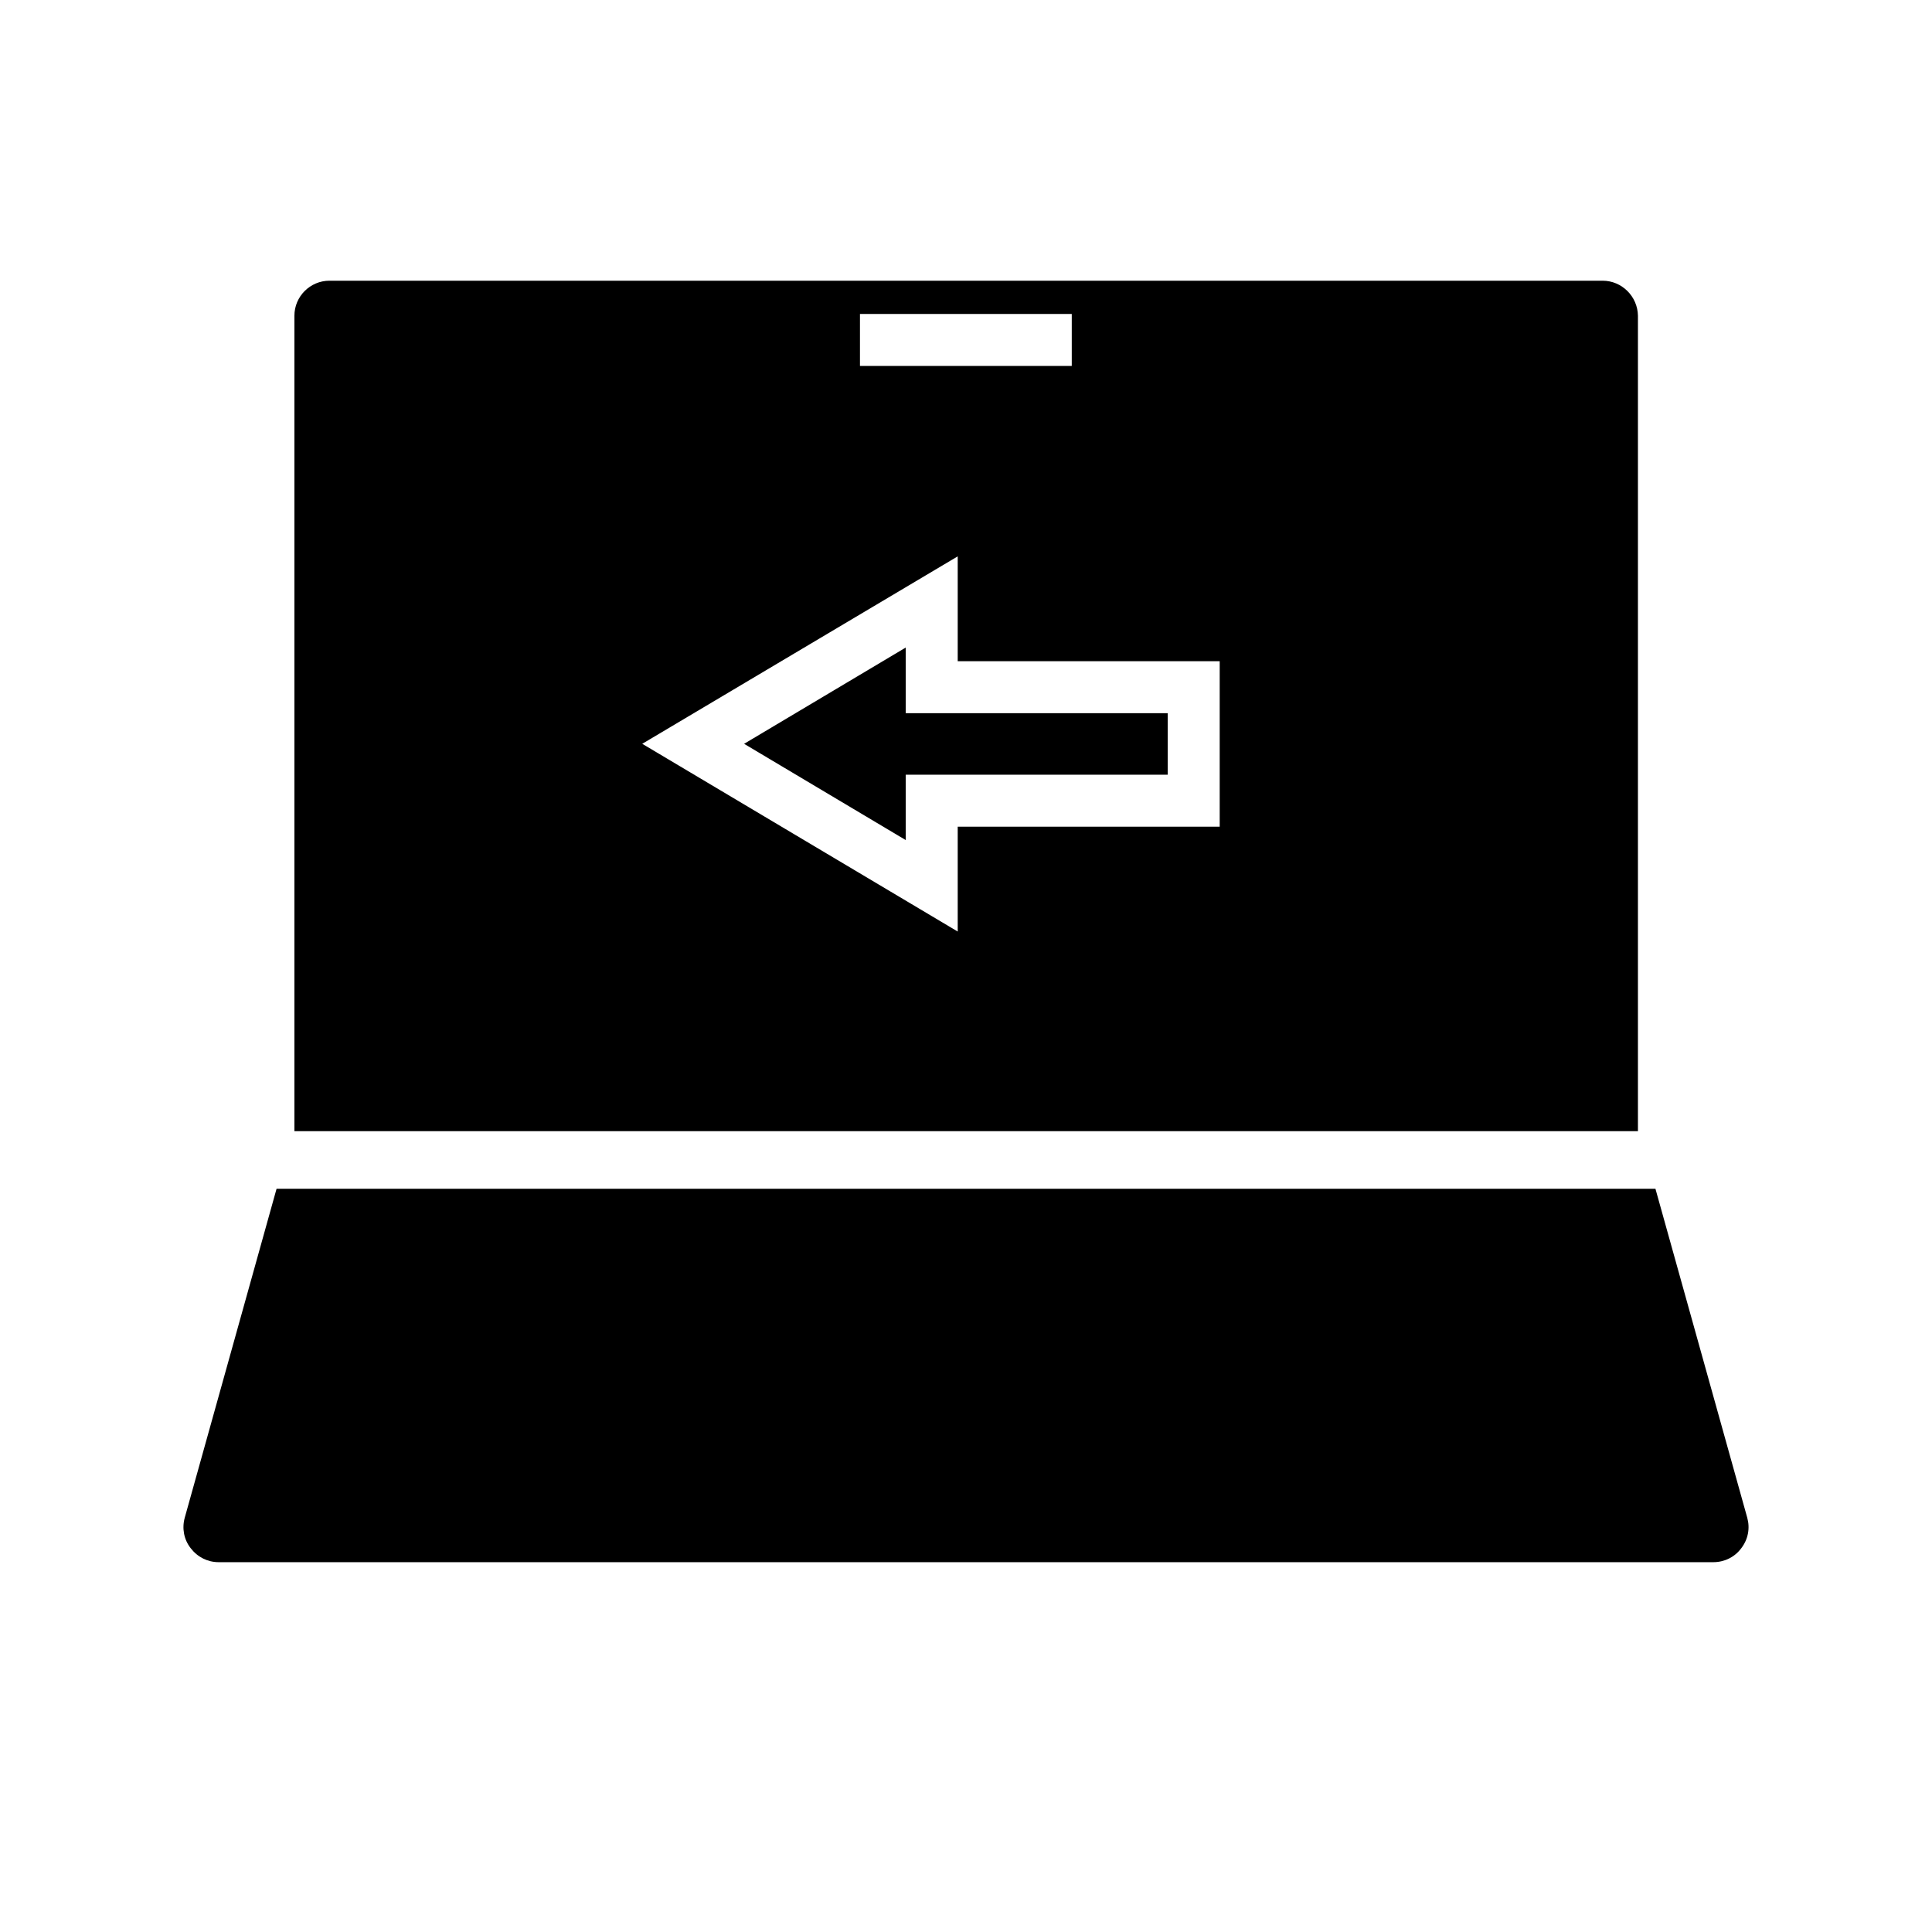 <?xml version="1.0" encoding="UTF-8"?>
<!-- The Best Svg Icon site in the world: iconSvg.co, Visit us! https://iconsvg.co -->
<svg fill="#000000" width="800px" height="800px" version="1.1" viewBox="144 144 512 512" xmlns="http://www.w3.org/2000/svg">
 <g>
  <path d="m384.02 315.61-42.824 25.508 42.824 25.504v-17.32h69.43v-16.293h-69.43z"/>
  <path d="m568.7 218.39h-337.39c-5.117 0-9.289 4.172-9.289 9.289v216.09h356.05v-216.09c-0.078-5.117-4.25-9.289-9.367-9.289zm-196.8 8.816h56.129v13.777h-56.129zm95.332 135.87h-69.43v27.789l-83.602-49.75 83.602-49.672v27.789h69.43z"/>
  <path d="m582.71 459.04h-365.42l-24.324 87.145c-0.789 2.832-0.234 5.824 1.574 8.109 1.812 2.363 4.488 3.699 7.398 3.699h396.12c2.914 0 5.668-1.34 7.398-3.699 1.812-2.363 2.363-5.273 1.574-8.109z"/>
 </g>
</svg>